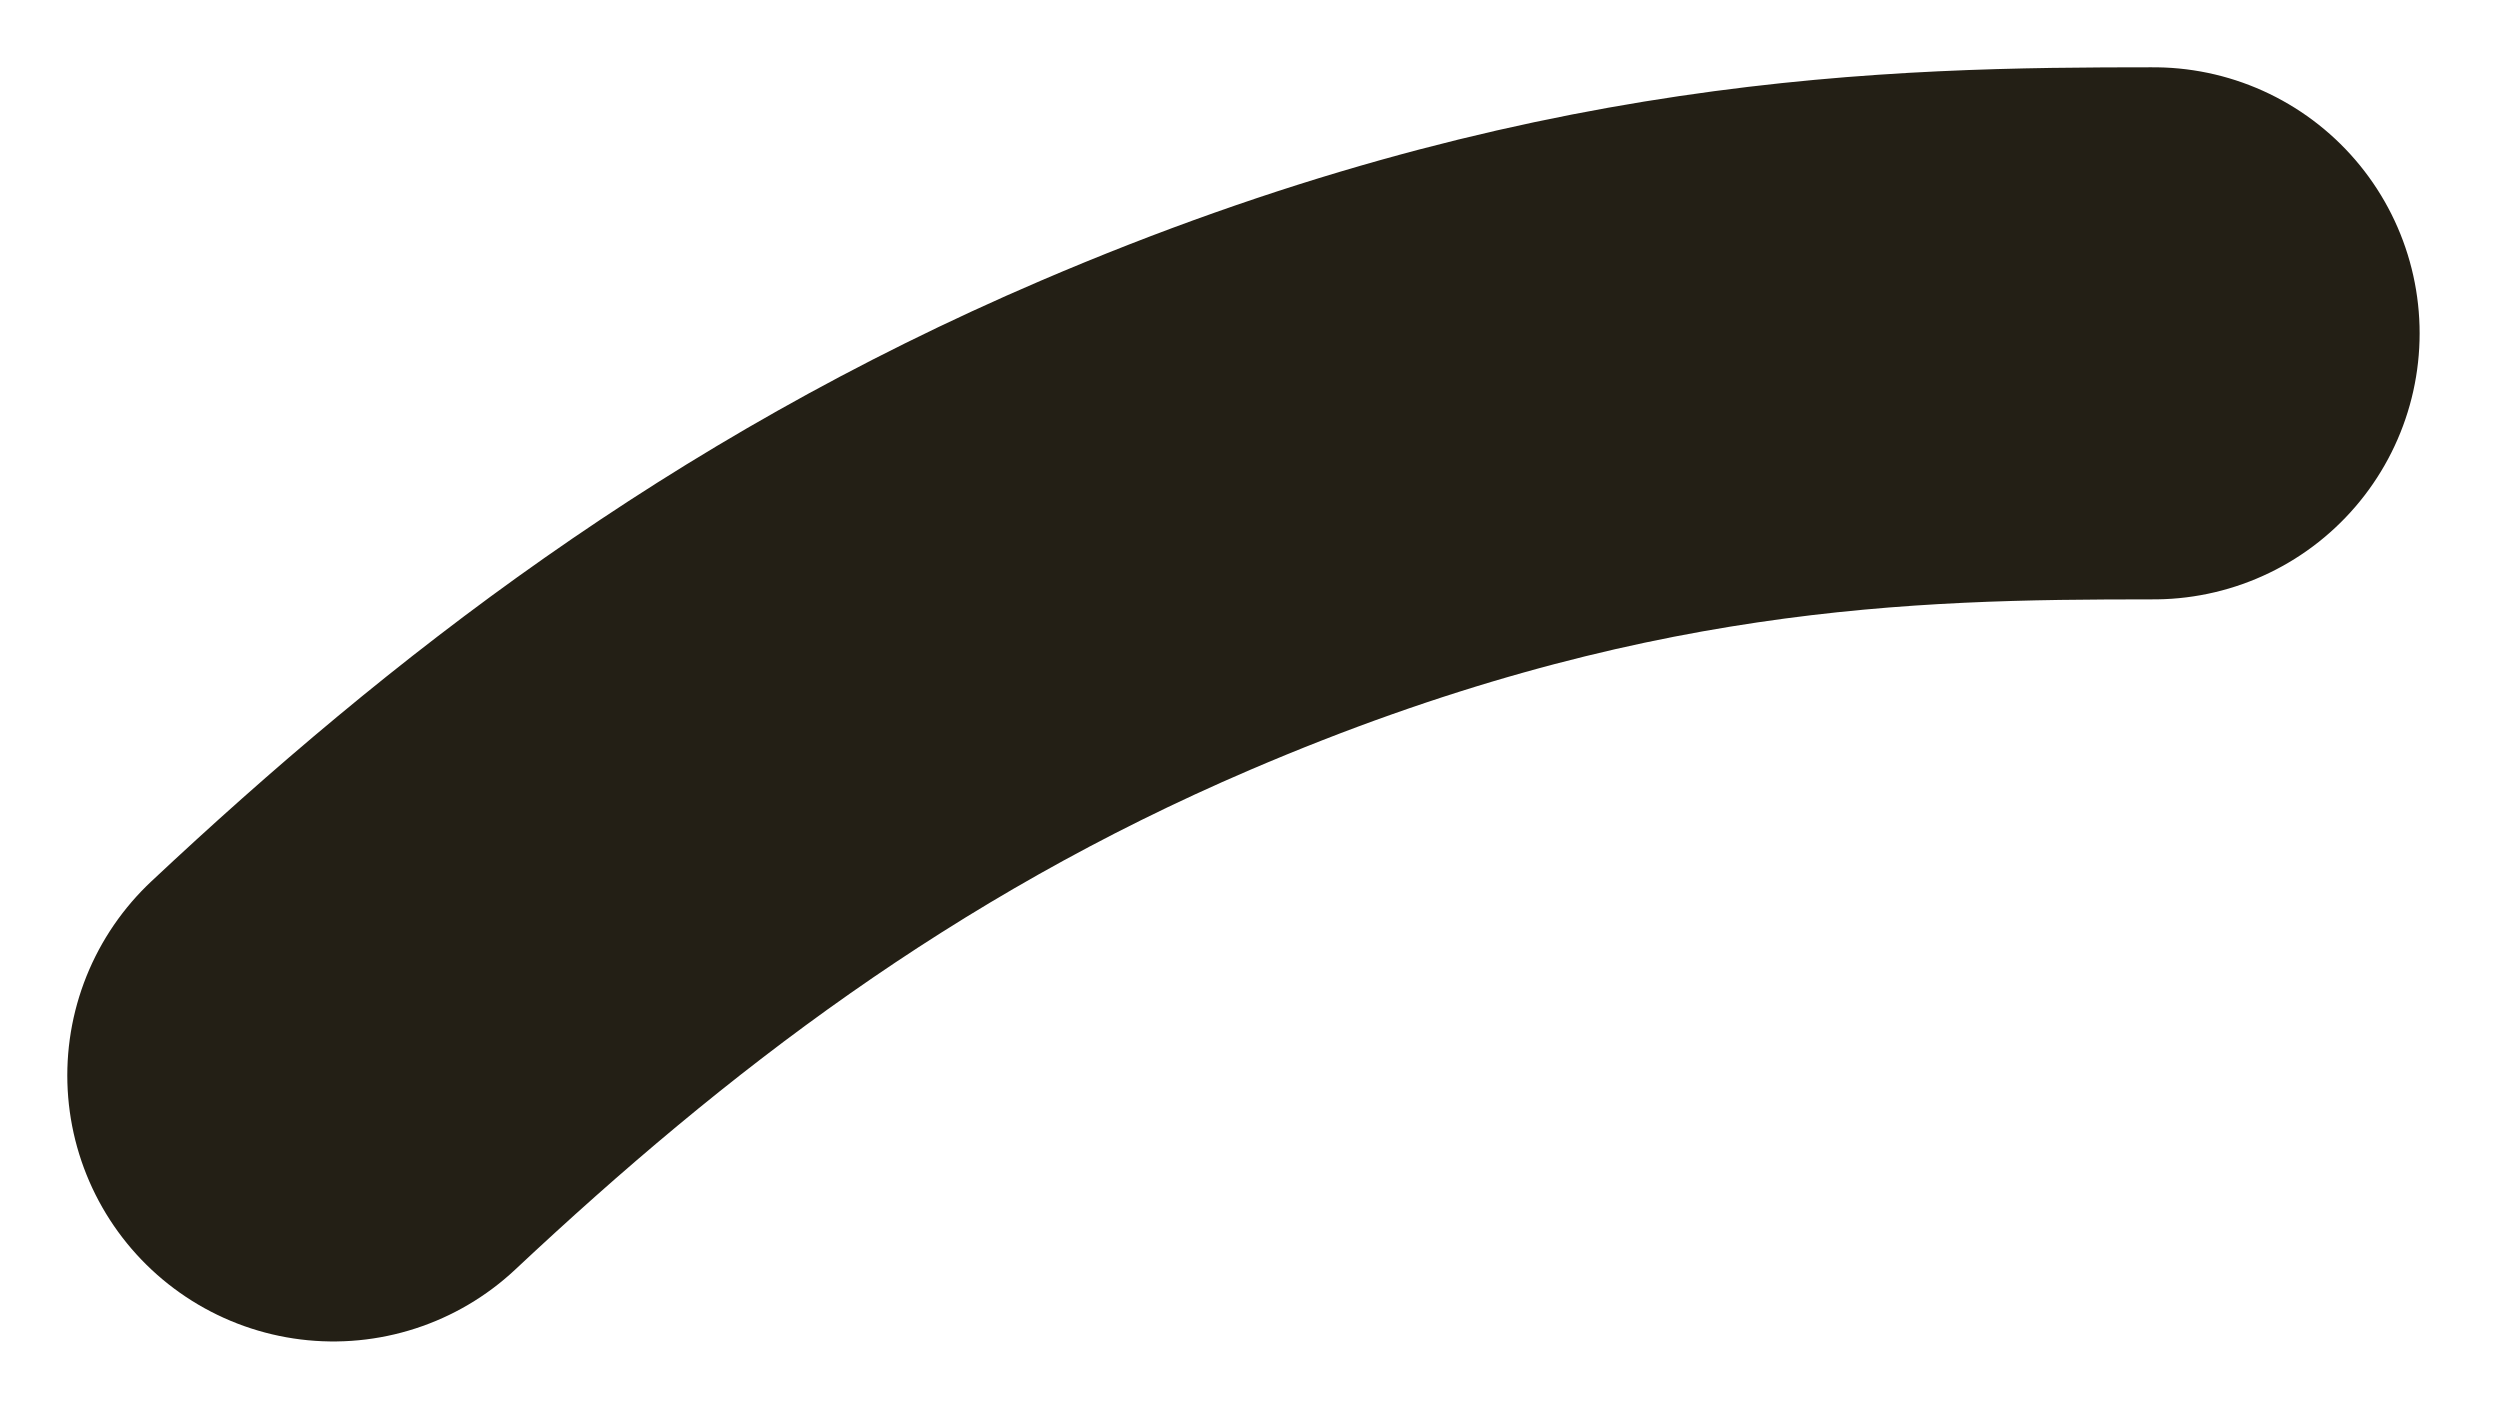 <?xml version="1.0" encoding="utf-8"?>
<svg xmlns="http://www.w3.org/2000/svg" fill="none" height="100%" overflow="visible" preserveAspectRatio="none" style="display: block;" viewBox="0 0 30 17" width="100%">
<path d="M4 12.905C6.688 10.385 9.713 8.032 13.744 6.304C18.976 4.061 22.818 4 25.843 4" id="Vector 4" stroke="#231F15" stroke-linecap="round" stroke-width="6.385"/>
</svg>